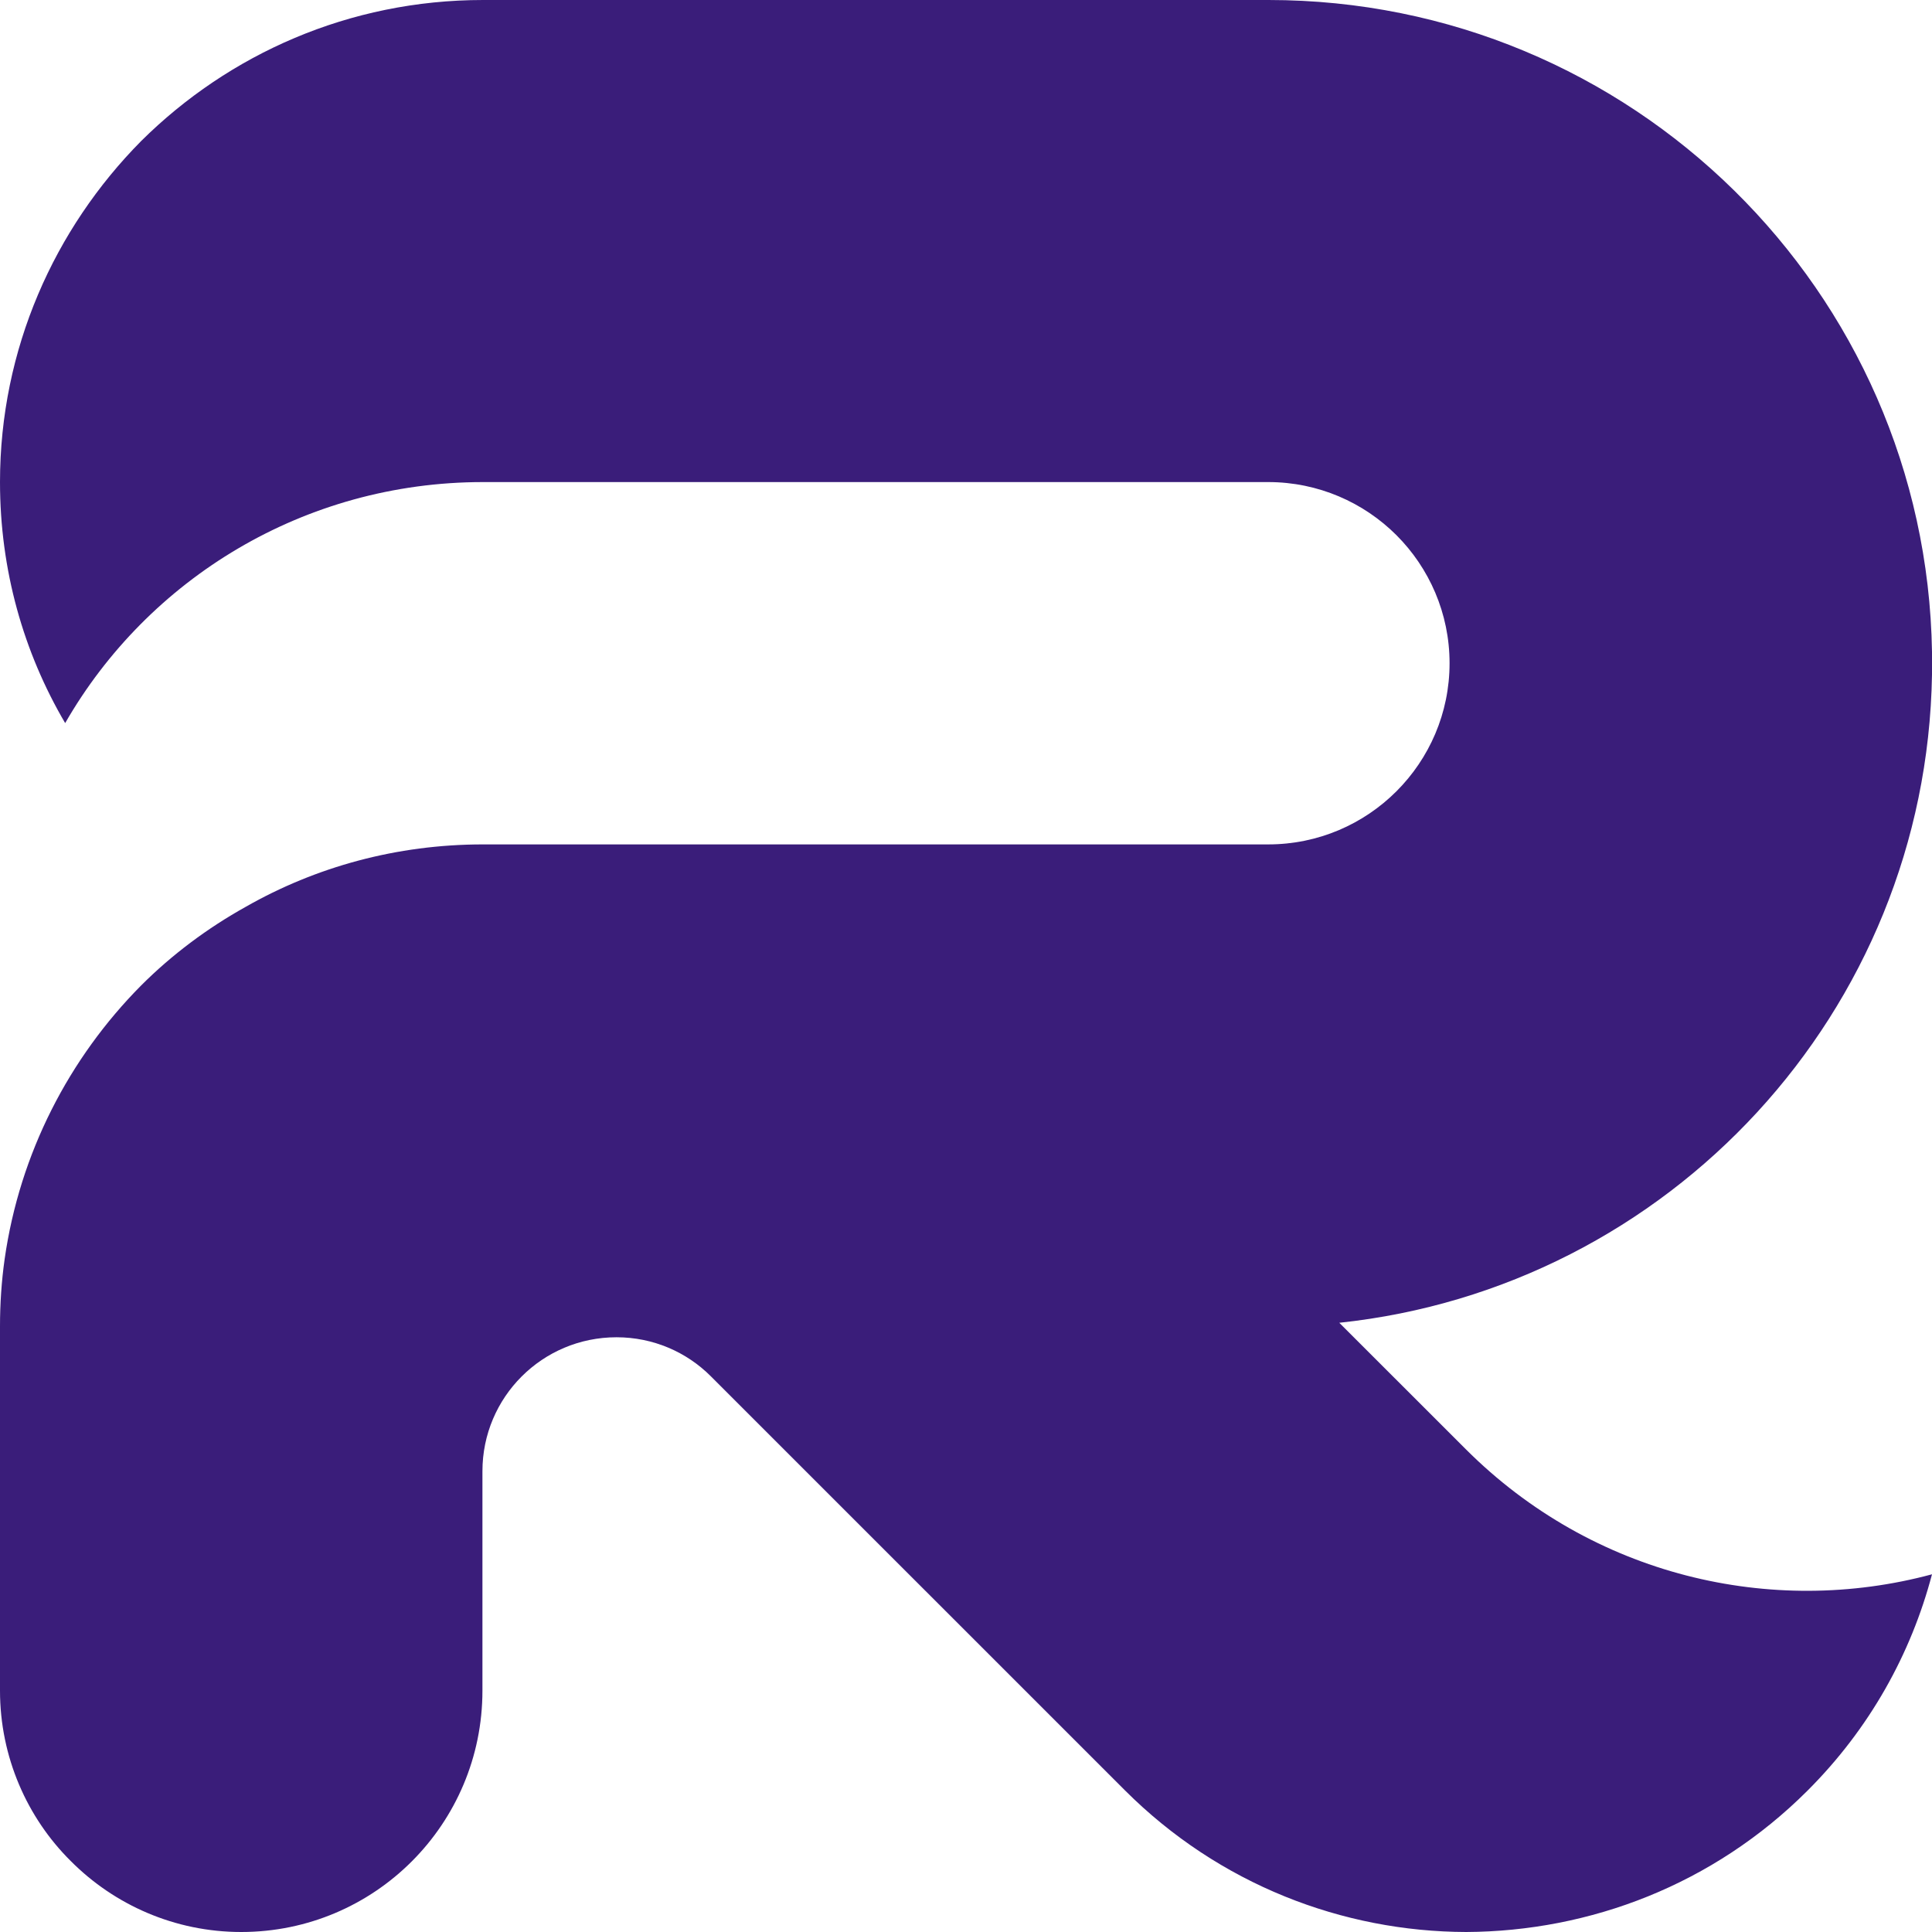 <svg width="48" height="48" viewBox="0 0 48 48" fill="none" xmlns="http://www.w3.org/2000/svg">
<g clip-path="url(#clip0_8739_24767)">
<path d="M33.274 32.864L36.42 36.008C39.566 39.151 44.01 40.187 48 39.113C47.478 41.092 46.45 42.947 44.907 44.488C42.567 46.827 39.498 47.985 36.428 48C33.358 47.992 30.289 46.819 27.948 44.48L17.673 34.206L17.658 34.191C17.059 33.592 16.23 33.224 15.317 33.224C13.475 33.224 11.986 34.712 11.986 36.552V42.004C11.986 45.316 9.308 48 5.993 48C4.343 48 2.839 47.325 1.757 46.236C0.675 45.163 0 43.653 0 42.004V32.956C0 32.389 0.038 31.829 0.115 31.284C0.491 28.647 1.719 26.285 3.507 24.483C4.274 23.716 5.157 23.057 6.108 22.528C7.843 21.539 9.853 20.979 12.002 20.979H31.509C33.995 20.979 36.014 18.962 36.014 16.478C36.014 15.236 35.507 14.109 34.694 13.296C33.88 12.483 32.752 11.977 31.509 11.977H12.002C7.551 11.977 3.676 14.385 1.619 17.965C0.583 16.202 0 14.162 0 11.977C0 8.672 1.351 5.682 3.507 3.504C5.686 1.342 8.679 0 12.002 0H31.517C40.533 0 47.854 7.223 48 16.194V16.762C47.862 25.143 41.469 31.997 33.274 32.864Z" fill="#3A1D7A"/>
</g>
<defs>
<clipPath id="clip0_8739_24767">
<rect width="48" height="48" fill="white"/>
</clipPath>
</defs>
</svg>
